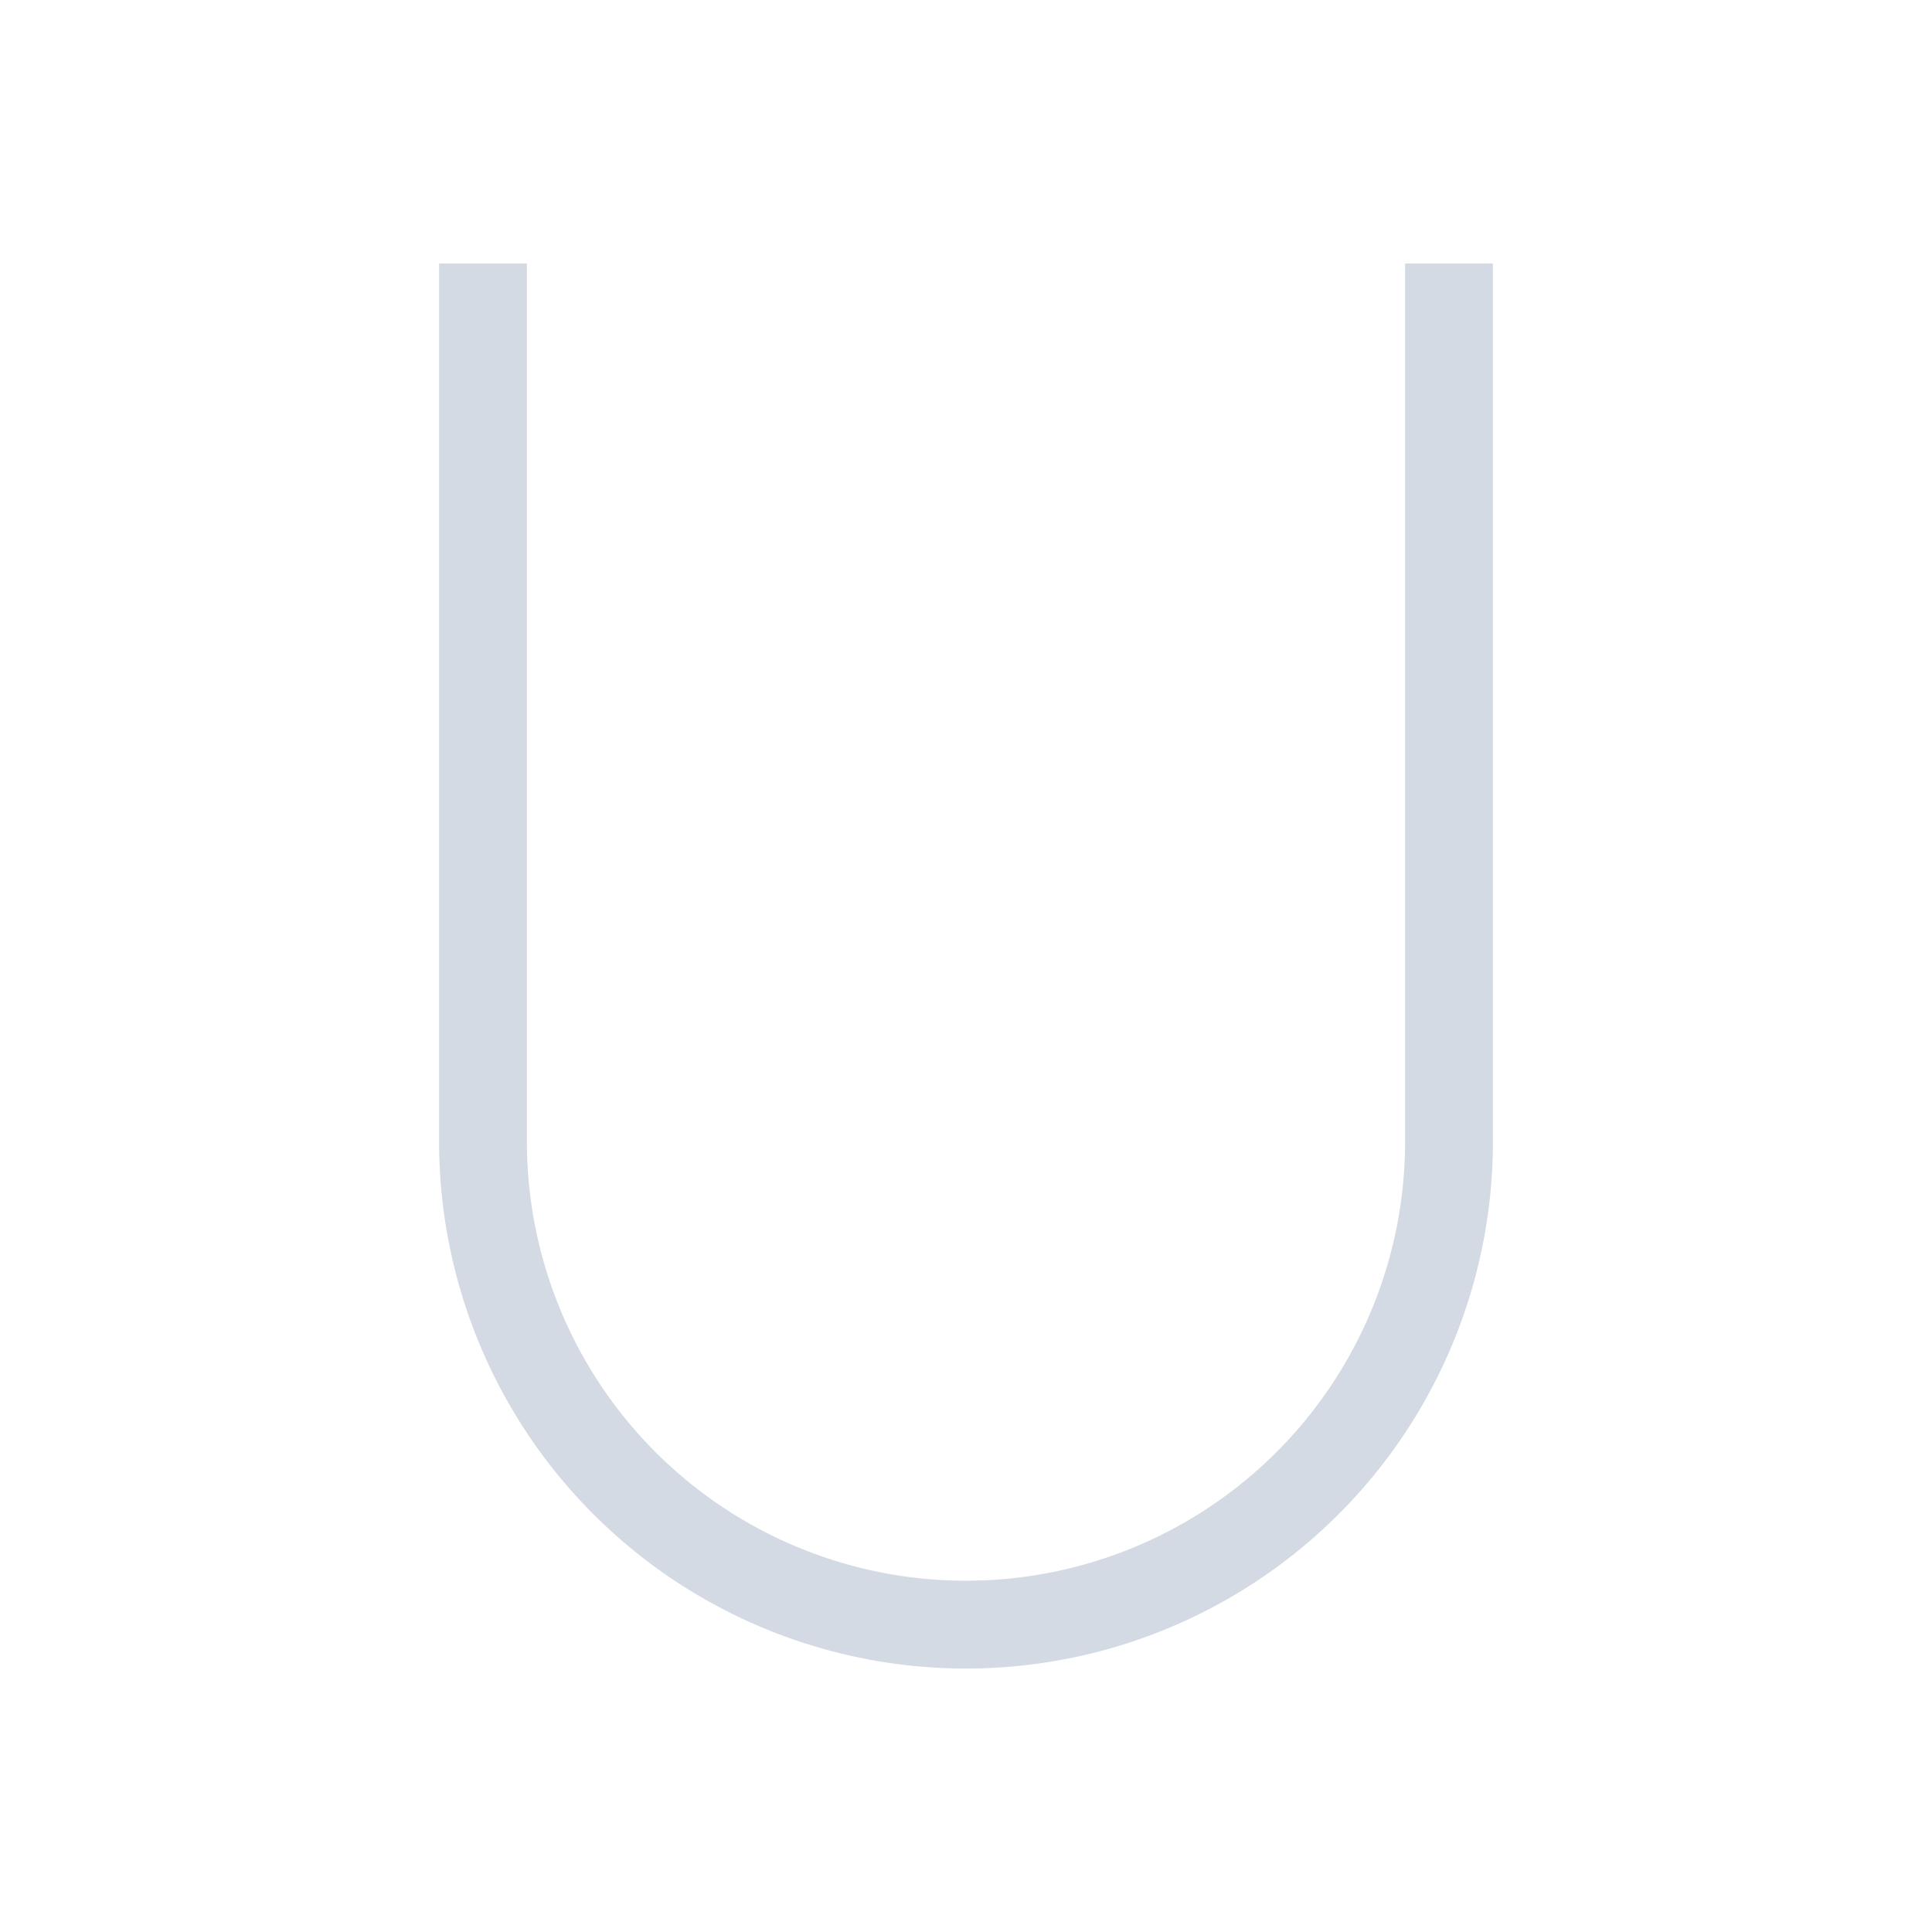 <svg xmlns="http://www.w3.org/2000/svg" viewBox="0 0 22 22">
  <defs id="defs3051">
    <style type="text/css" id="current-color-scheme">
      .ColorScheme-Text {
        color:#d3dae3;
      }
      </style>
  </defs>
 <path 
    style="fill:currentColor;fill-opacity:1;stroke:none" 
    d="M 5 3 L 5 13 A 6 6 0 0 0 11 19 A 6 6 0 0 0 17 13 L 17 3 L 16 3 L 16 13 A 5 5 0 0 1 11 18 A 5 5 0 0 1 6 13 L 6 3 L 5 3 z "
	class="ColorScheme-Text"
    />  
</svg>
